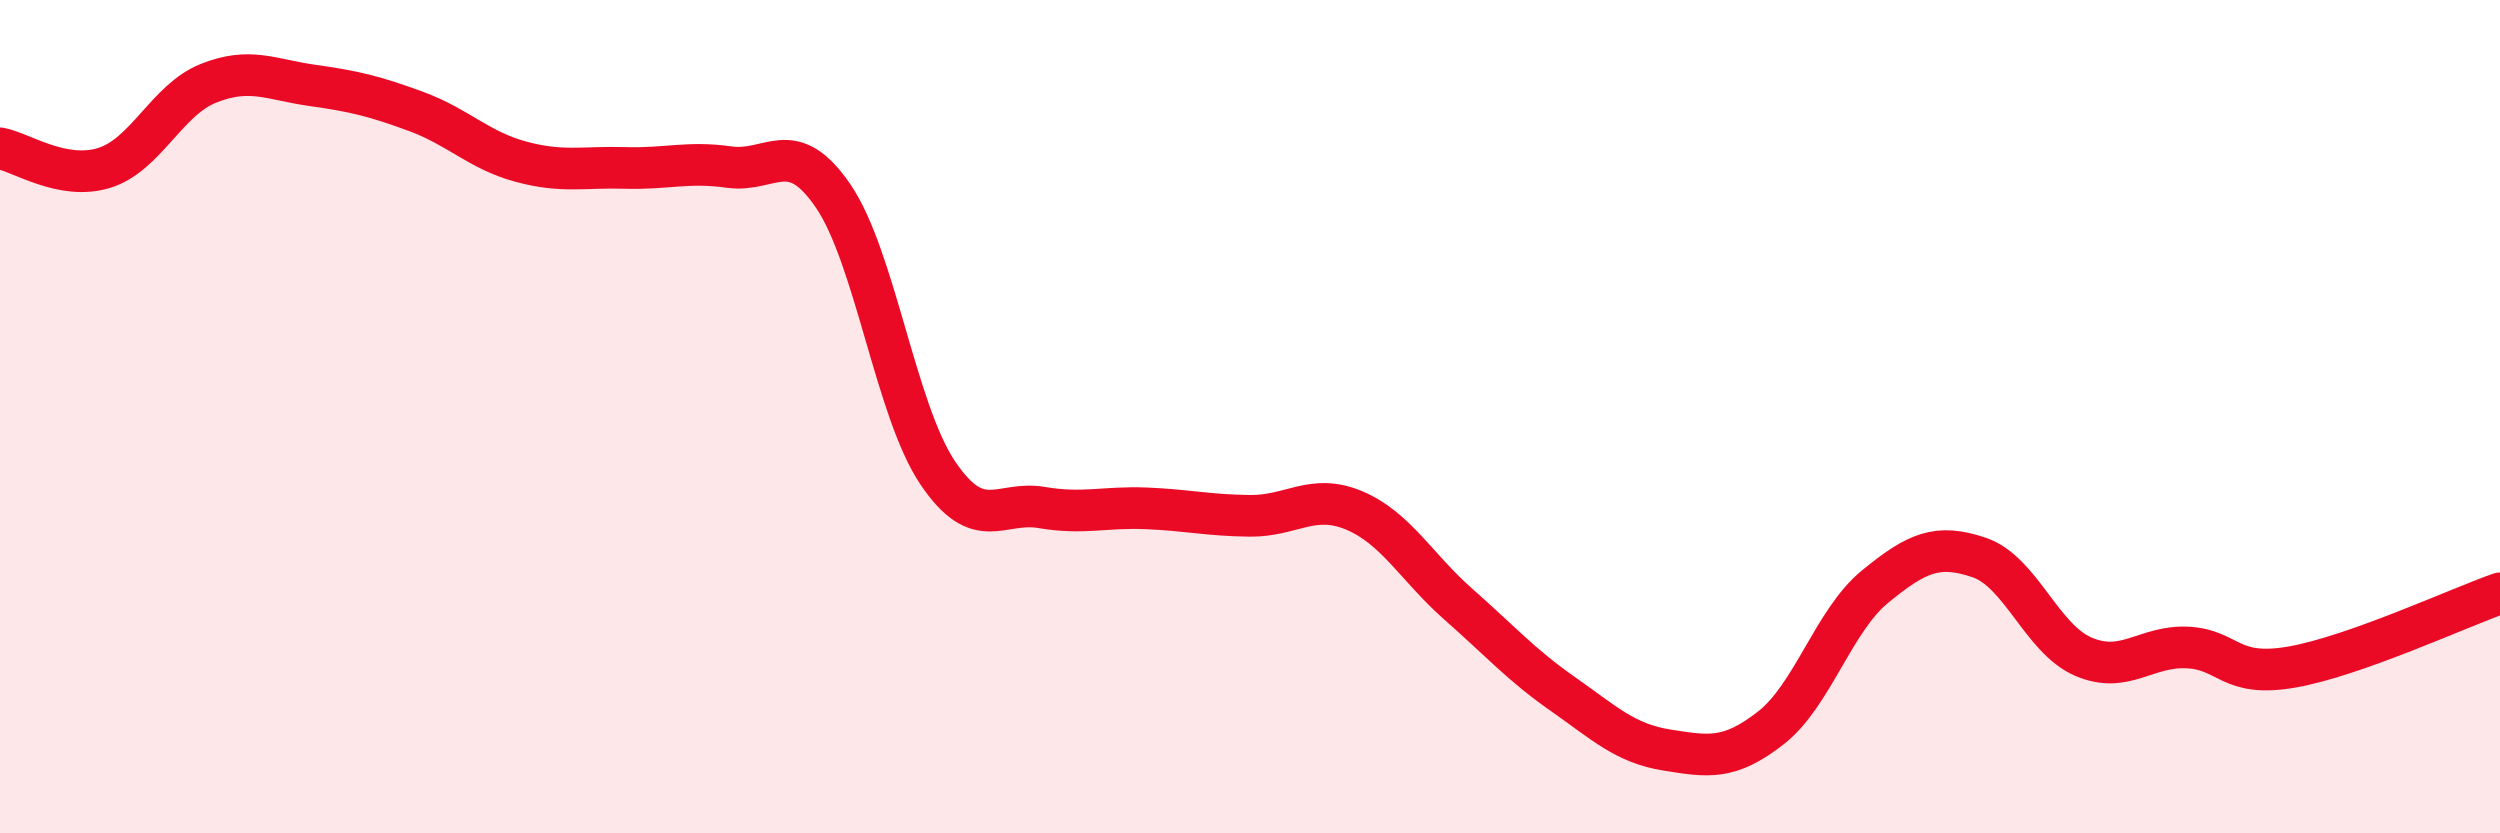 
    <svg width="60" height="20" viewBox="0 0 60 20" xmlns="http://www.w3.org/2000/svg">
      <path
        d="M 0,3.56 C 0.5,3.65 1.5,4.34 2.5,4.03 C 3.5,3.72 4,2.4 5,2 C 6,1.6 6.5,1.91 7.5,2.05 C 8.5,2.19 9,2.31 10,2.68 C 11,3.05 11.5,3.61 12.5,3.88 C 13.5,4.15 14,4 15,4.03 C 16,4.06 16.5,3.87 17.5,4.01 C 18.5,4.15 19,3.24 20,4.71 C 21,6.18 21.5,9.85 22.5,11.34 C 23.5,12.83 24,12.01 25,12.18 C 26,12.35 26.5,12.16 27.5,12.2 C 28.5,12.24 29,12.37 30,12.38 C 31,12.39 31.5,11.83 32.5,12.25 C 33.5,12.67 34,13.62 35,14.5 C 36,15.38 36.5,15.95 37.5,16.65 C 38.5,17.35 39,17.84 40,18 C 41,18.16 41.5,18.25 42.5,17.47 C 43.5,16.69 44,14.9 45,14.08 C 46,13.26 46.5,13.04 47.5,13.38 C 48.5,13.72 49,15.33 50,15.76 C 51,16.19 51.5,15.49 52.5,15.54 C 53.5,15.59 53.5,16.27 55,16.01 C 56.5,15.75 59,14.59 60,14.24L60 20L0 20Z"
        fill="#EB0A25"
        opacity="0.1"
        stroke-linecap="round"
        stroke-linejoin="round"
      />
      <path
        d="M 0,3.56 C 0.5,3.65 1.5,4.34 2.5,4.03 C 3.5,3.72 4,2.4 5,2 C 6,1.6 6.5,1.91 7.5,2.05 C 8.5,2.19 9,2.31 10,2.68 C 11,3.05 11.5,3.61 12.5,3.88 C 13.5,4.15 14,4 15,4.03 C 16,4.06 16.5,3.87 17.5,4.01 C 18.5,4.15 19,3.24 20,4.71 C 21,6.18 21.5,9.85 22.5,11.34 C 23.5,12.83 24,12.01 25,12.18 C 26,12.35 26.5,12.16 27.5,12.2 C 28.5,12.24 29,12.37 30,12.38 C 31,12.39 31.5,11.83 32.5,12.25 C 33.5,12.67 34,13.62 35,14.5 C 36,15.38 36.5,15.95 37.5,16.65 C 38.5,17.35 39,17.84 40,18 C 41,18.16 41.5,18.25 42.5,17.47 C 43.5,16.69 44,14.9 45,14.08 C 46,13.26 46.5,13.04 47.5,13.38 C 48.5,13.72 49,15.33 50,15.76 C 51,16.19 51.5,15.49 52.5,15.54 C 53.5,15.59 53.5,16.27 55,16.01 C 56.5,15.75 59,14.59 60,14.24"
        stroke="#EB0A25"
        stroke-width="1"
        fill="none"
        stroke-linecap="round"
        stroke-linejoin="round"
      />
    </svg>
  